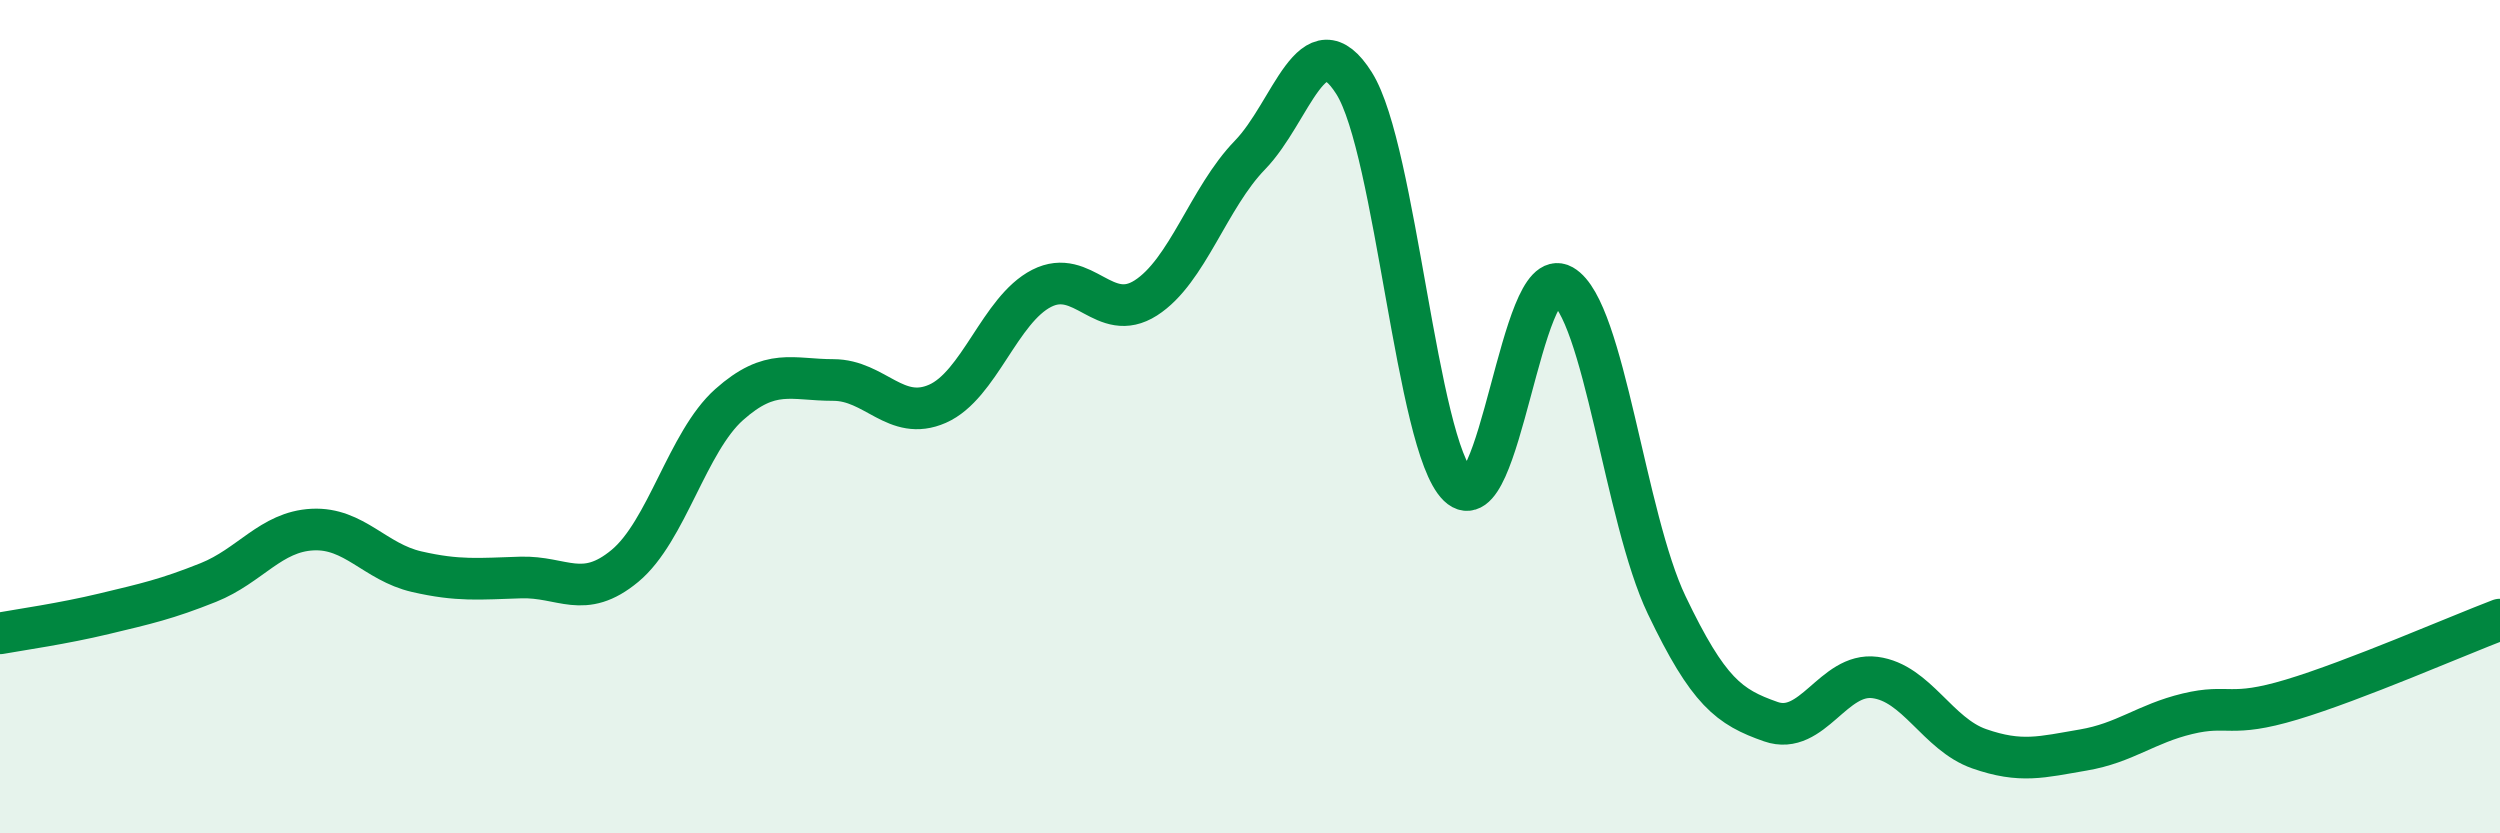 
    <svg width="60" height="20" viewBox="0 0 60 20" xmlns="http://www.w3.org/2000/svg">
      <path
        d="M 0,15.2 C 0.5,15.11 1.5,14.97 2.5,14.73 C 3.5,14.49 4,14.38 5,13.98 C 6,13.58 6.5,12.76 7.5,12.71 C 8.5,12.66 9,13.49 10,13.72 C 11,13.95 11.5,13.89 12.5,13.86 C 13.5,13.83 14,14.41 15,13.58 C 16,12.75 16.5,10.6 17.5,9.71 C 18.5,8.82 19,9.12 20,9.12 C 21,9.12 21.5,10.13 22.5,9.69 C 23.5,9.25 24,7.43 25,6.92 C 26,6.41 26.5,7.79 27.5,7.15 C 28.5,6.51 29,4.75 30,3.72 C 31,2.69 31.5,0.41 32.5,2 C 33.5,3.59 34,10.69 35,11.66 C 36,12.63 36.5,6.28 37.5,6.85 C 38.5,7.42 39,12.43 40,14.52 C 41,16.61 41.5,16.97 42.5,17.32 C 43.5,17.67 44,16.13 45,16.26 C 46,16.39 46.5,17.62 47.5,17.97 C 48.5,18.32 49,18.17 50,18 C 51,17.83 51.5,17.37 52.5,17.13 C 53.5,16.89 53.5,17.24 55,16.79 C 56.5,16.34 59,15.25 60,14.87L60 20L0 20Z"
        fill="#008740"
        opacity="0.1"
        stroke-linecap="round"
        stroke-linejoin="round"
      />
      <path
        d="M 0,15.2 C 0.5,15.11 1.5,14.97 2.5,14.73 C 3.5,14.49 4,14.38 5,13.98 C 6,13.58 6.5,12.76 7.5,12.71 C 8.5,12.66 9,13.49 10,13.72 C 11,13.95 11.5,13.89 12.5,13.86 C 13.5,13.83 14,14.41 15,13.58 C 16,12.75 16.5,10.6 17.5,9.71 C 18.5,8.82 19,9.12 20,9.12 C 21,9.12 21.5,10.13 22.5,9.69 C 23.5,9.25 24,7.43 25,6.92 C 26,6.41 26.5,7.79 27.5,7.15 C 28.5,6.51 29,4.75 30,3.72 C 31,2.69 31.5,0.41 32.5,2 C 33.5,3.59 34,10.69 35,11.66 C 36,12.63 36.5,6.28 37.5,6.85 C 38.5,7.42 39,12.43 40,14.52 C 41,16.61 41.5,16.97 42.5,17.32 C 43.5,17.67 44,16.13 45,16.26 C 46,16.39 46.5,17.62 47.5,17.97 C 48.5,18.32 49,18.17 50,18 C 51,17.83 51.5,17.37 52.5,17.13 C 53.5,16.89 53.5,17.24 55,16.79 C 56.5,16.34 59,15.25 60,14.87"
        stroke="#008740"
        stroke-width="1"
        fill="none"
        stroke-linecap="round"
        stroke-linejoin="round"
      />
    </svg>
  